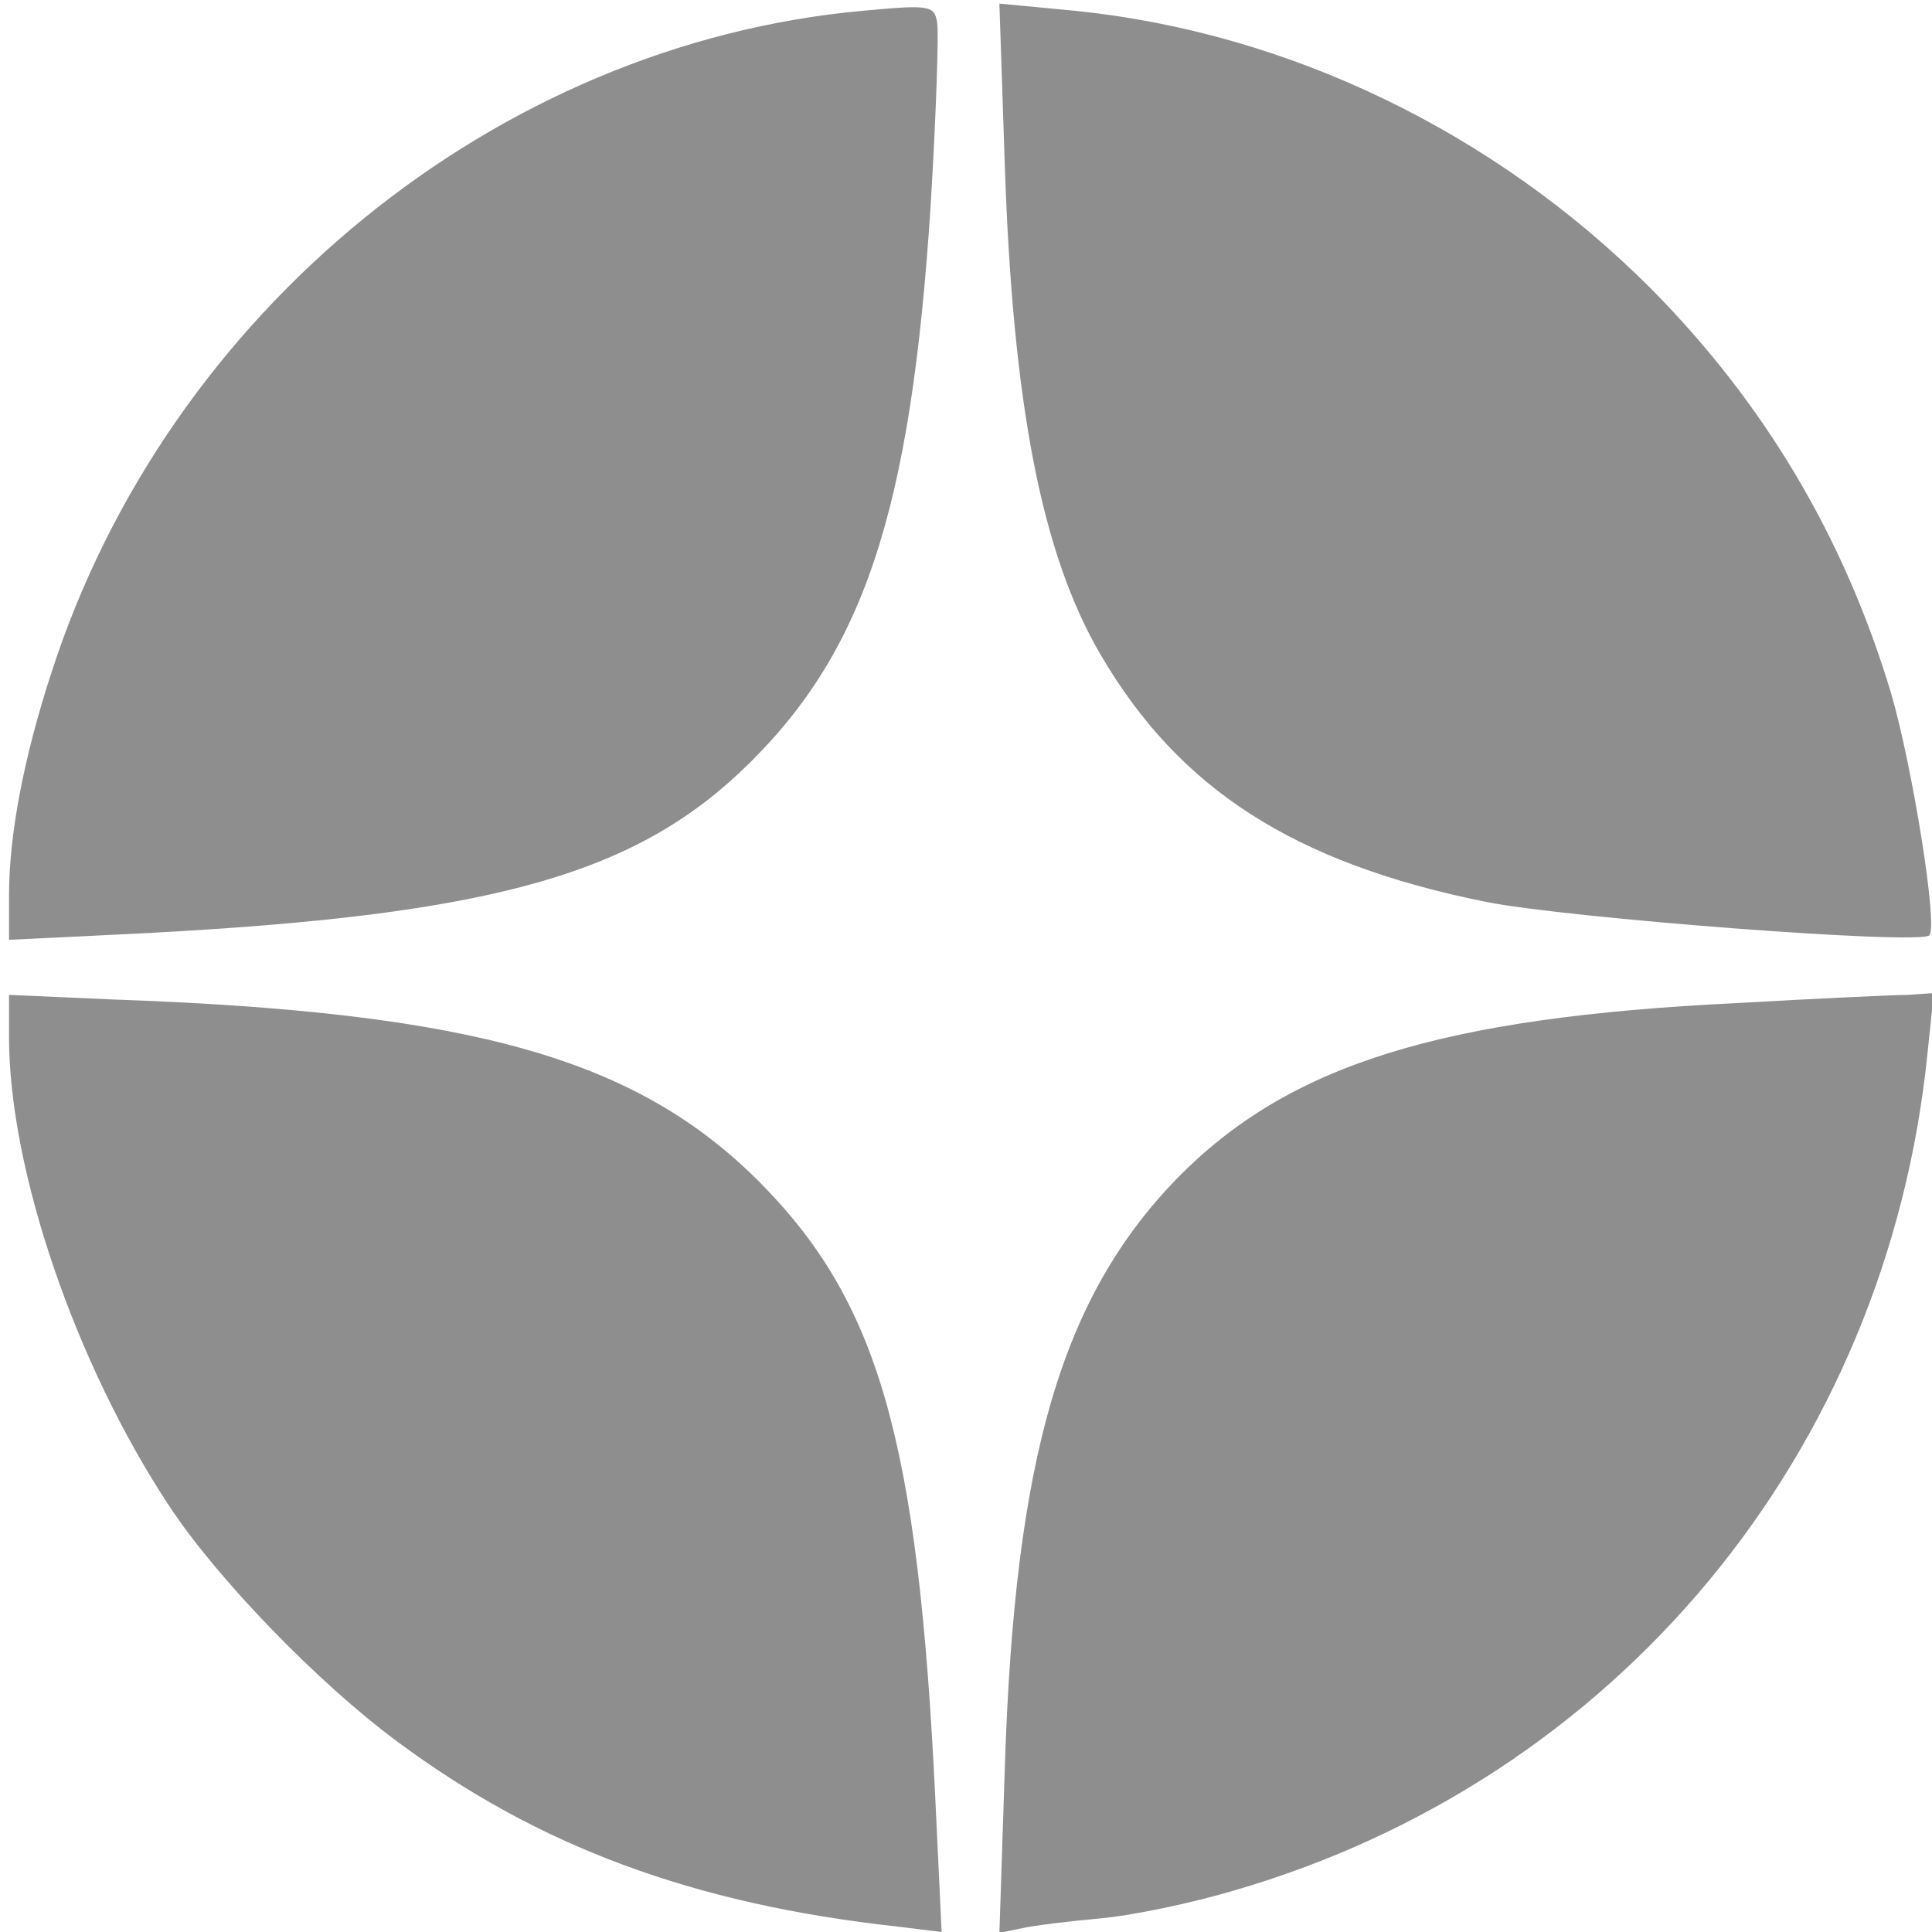 <?xml version="1.0" standalone="no"?>
<!DOCTYPE svg PUBLIC "-//W3C//DTD SVG 20010904//EN"
 "http://www.w3.org/TR/2001/REC-SVG-20010904/DTD/svg10.dtd">
<svg version="1.0" xmlns="http://www.w3.org/2000/svg"
 width="214pt" height="214pt" viewBox="0 0 214 214"
 preserveAspectRatio="xMidYMid meet">

<g transform="translate(0,214) scale(0.1,-0.1)"
fill="#8e8e8e" stroke="none">
<path d="M955 2128 c-405 -37 -769 -333 -898 -733 -31 -95 -47 -180 -47 -247
l0 -49 123 6 c397 19 561 62 686 179 137 129 190 286 212 631 6 100 9 190 7
200 -3 19 -8 20 -83 13z"/>
<path d="M1113 1956 c9 -265 41 -430 106 -541 87 -149 214 -231 427 -274 90
-18 481 -48 491 -37 10 10 -19 188 -42 267 -52 174 -141 323 -267 450 -173
173 -401 283 -637 307 l-84 8 6 -180z"/>
<path d="M10 991 c0 -147 74 -363 178 -520 53 -80 164 -195 252 -260 156 -116
327 -180 554 -205 l49 -6 -7 148 c-19 398 -63 550 -195 683 -137 137 -318 188
-718 202 l-113 5 0 -47z"/>
<path d="M1925 1029 c-330 -16 -497 -68 -621 -194 -128 -132 -180 -308 -191
-653 l-6 -183 24 5 c13 3 53 8 87 11 35 3 102 17 149 31 424 123 723 484 768
927 l7 67 -29 -2 c-15 0 -100 -4 -188 -9z"/>
</g>
</svg>
